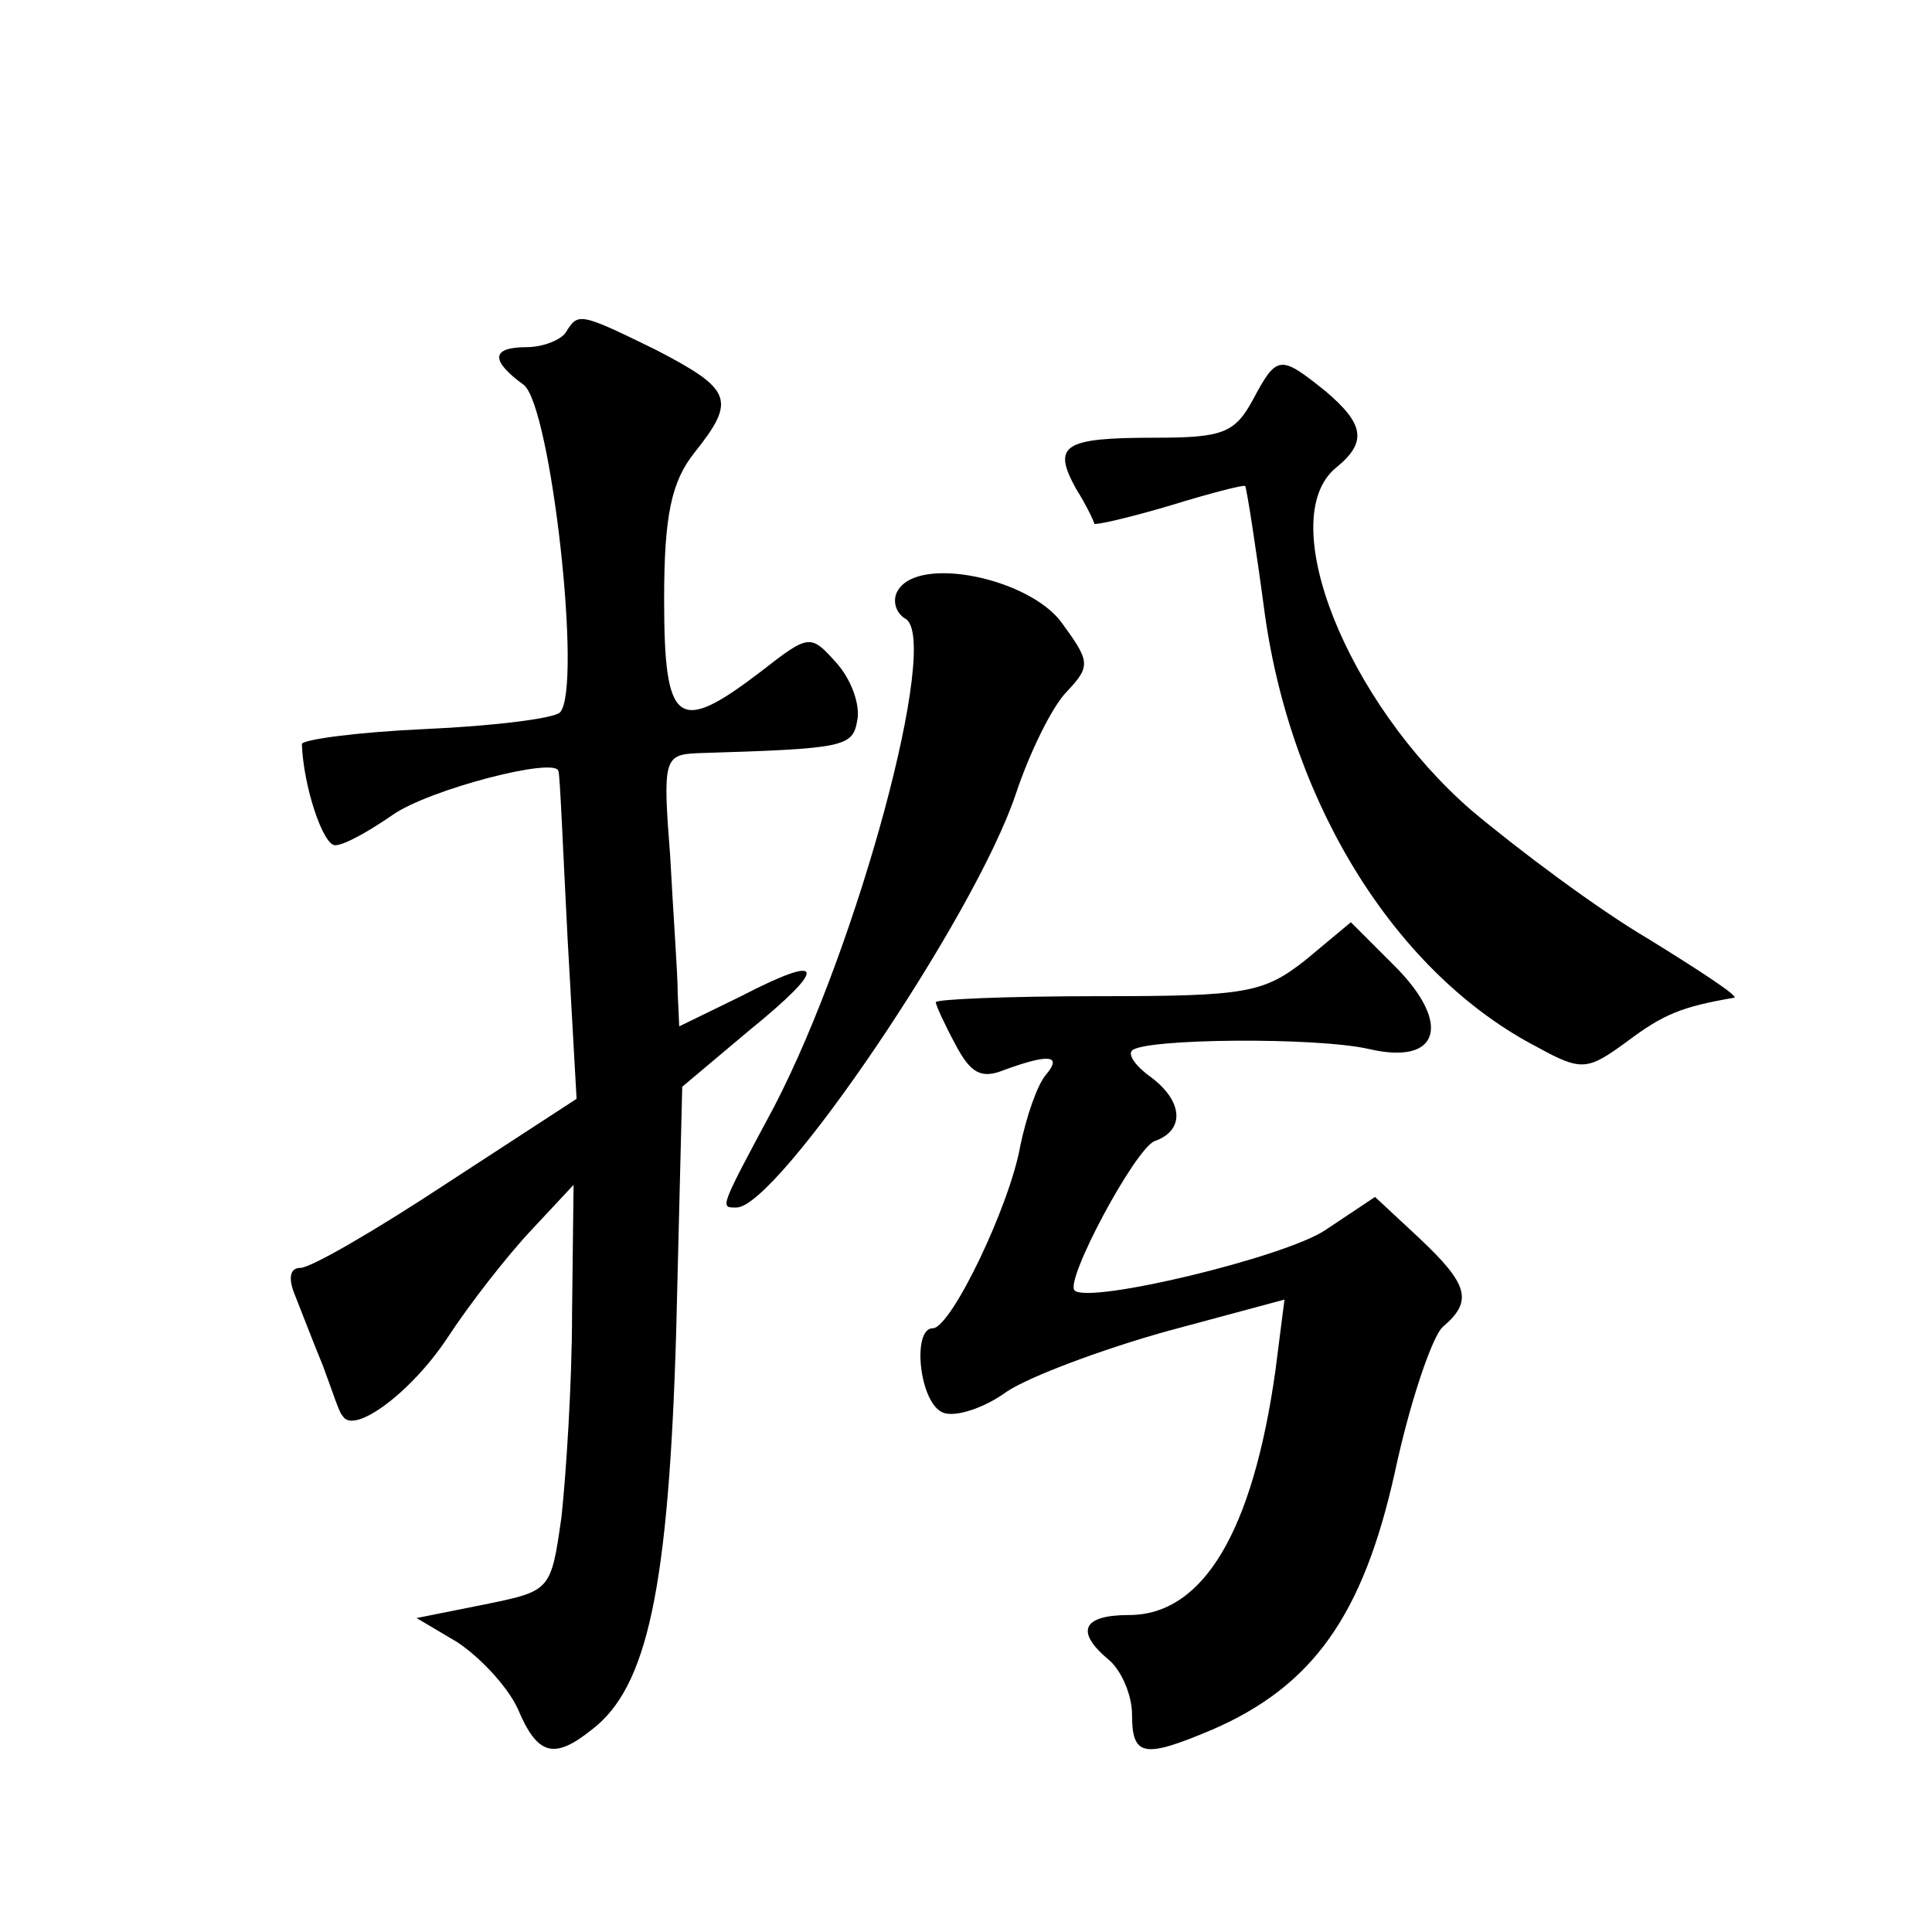 <?xml version="1.0" standalone="no"?>
<!DOCTYPE svg PUBLIC "-//W3C//DTD SVG 20010904//EN"
 "http://www.w3.org/TR/2001/REC-SVG-20010904/DTD/svg10.dtd">
<svg version="1.0" xmlns="http://www.w3.org/2000/svg"
 width="128pt" height="128pt" viewBox="0 0 128 128"
 preserveAspectRatio="xMidYMid meet">
<g transform="translate(0,128) scale(0.1,-0.1)"
fill="#0" stroke="none">
<path d="M375 1060 c-3 -5 -15 -10 -26 -10 -24 0 -24 -9 -2 -25 18 -14 39 -201
24 -217 -4 -4 -44 -9 -89 -11 -45 -2 -82 -7 -82 -10 1 -28 14 -67 22 -67 6 0 22
9 38 20 24 17 109 39 110 29 1 -2 3 -52 6 -110 l6 -107 -86 -56 c-47 -31 -90 -56
-97 -56 -7 0 -8 -7 -4 -17 4 -10 12 -31 19 -48 6 -16 11 -32 13 -33 7 -13 45 15
69 51 15 23 40 55 56 72 l28 30 -1 -85 c0 -47 -4 -107 -7 -135 -7 -49 -7 -49 -51
-58 l-45 -9 27 -16 c15 -10 33 -29 40 -44 13 -31 24 -34 49 -14 37 28 51 94 56
264 l4 162 44 37 c53 43 51 52 -5 23 l-41 -20 -1 22 c0 13 -3 53 -5 91 -5 64 -4
67 18 68 98 3 103 4 106 22 2 10 -4 27 -14 38 -17 19 -18 19 -50 -6 -55 -42 -64
-36 -64 48 0 56 5 78 20 97 28 35 25 42 -25 68 -51 25 -52 25 -60 12z M830 1015
c-12 -22 -20 -25 -65 -25 -61 0 -68 -5 -52 -34 7 -11 12 -22 12 -23 1 -1 23 4 50
12 26 8 49 14 50 13 1 -2 7 -40 13 -85 18 -128 88 -239 181 -287 29 -16 33 -15
59 4 24 18 36 23 71 29 3 1 -23 18 -57 39 -34 20 -86 59 -117 85 -83 72 -131 193
-90 227 21 17 19 29 -7 51 -30 24 -32 24 -48 -6z M595 889 c-4 -6 -2 -15 5 -19
23 -14 -31 -215 -87 -323 -37 -69 -36 -67 -25 -67 27 0 158 193 185 274 9 27 24
58 34 68 16 17 15 20 -4 46 -22 29 -94 44 -108 21z M865 644 c-28 -22 -39 -24 -137
-24 -60 0 -108 -2 -108 -4 0 -2 6 -15 13 -28 10 -19 17 -23 32 -17 30 11 39 10
28 -3 -6 -7 -13 -28 -17 -47 -7 -40 -46 -121 -58 -121 -14 0 -9 -50 7 -56 8 -3
27 3 42 14 15 10 63 28 106 40 l78 21 -6 -47 c-15 -107 -48 -162 -97 -162 -31 0
-36 -11 -13 -30 8 -7 15 -23 15 -36 0 -28 8 -29 53 -10 67 29 100 76 121 170 10
47 25 91 32 97 20 17 17 28 -16 59 l-29 27 -33 -22 c-27 -18 -156 -49 -166 -40
-7 6 40 94 53 99 20 7 19 26 -2 42 -10 7 -16 15 -13 18 8 8 122 9 157 1 47 -11
55 17 17 55 l-29 29 -30 -25z"/>
</g>
</svg>
